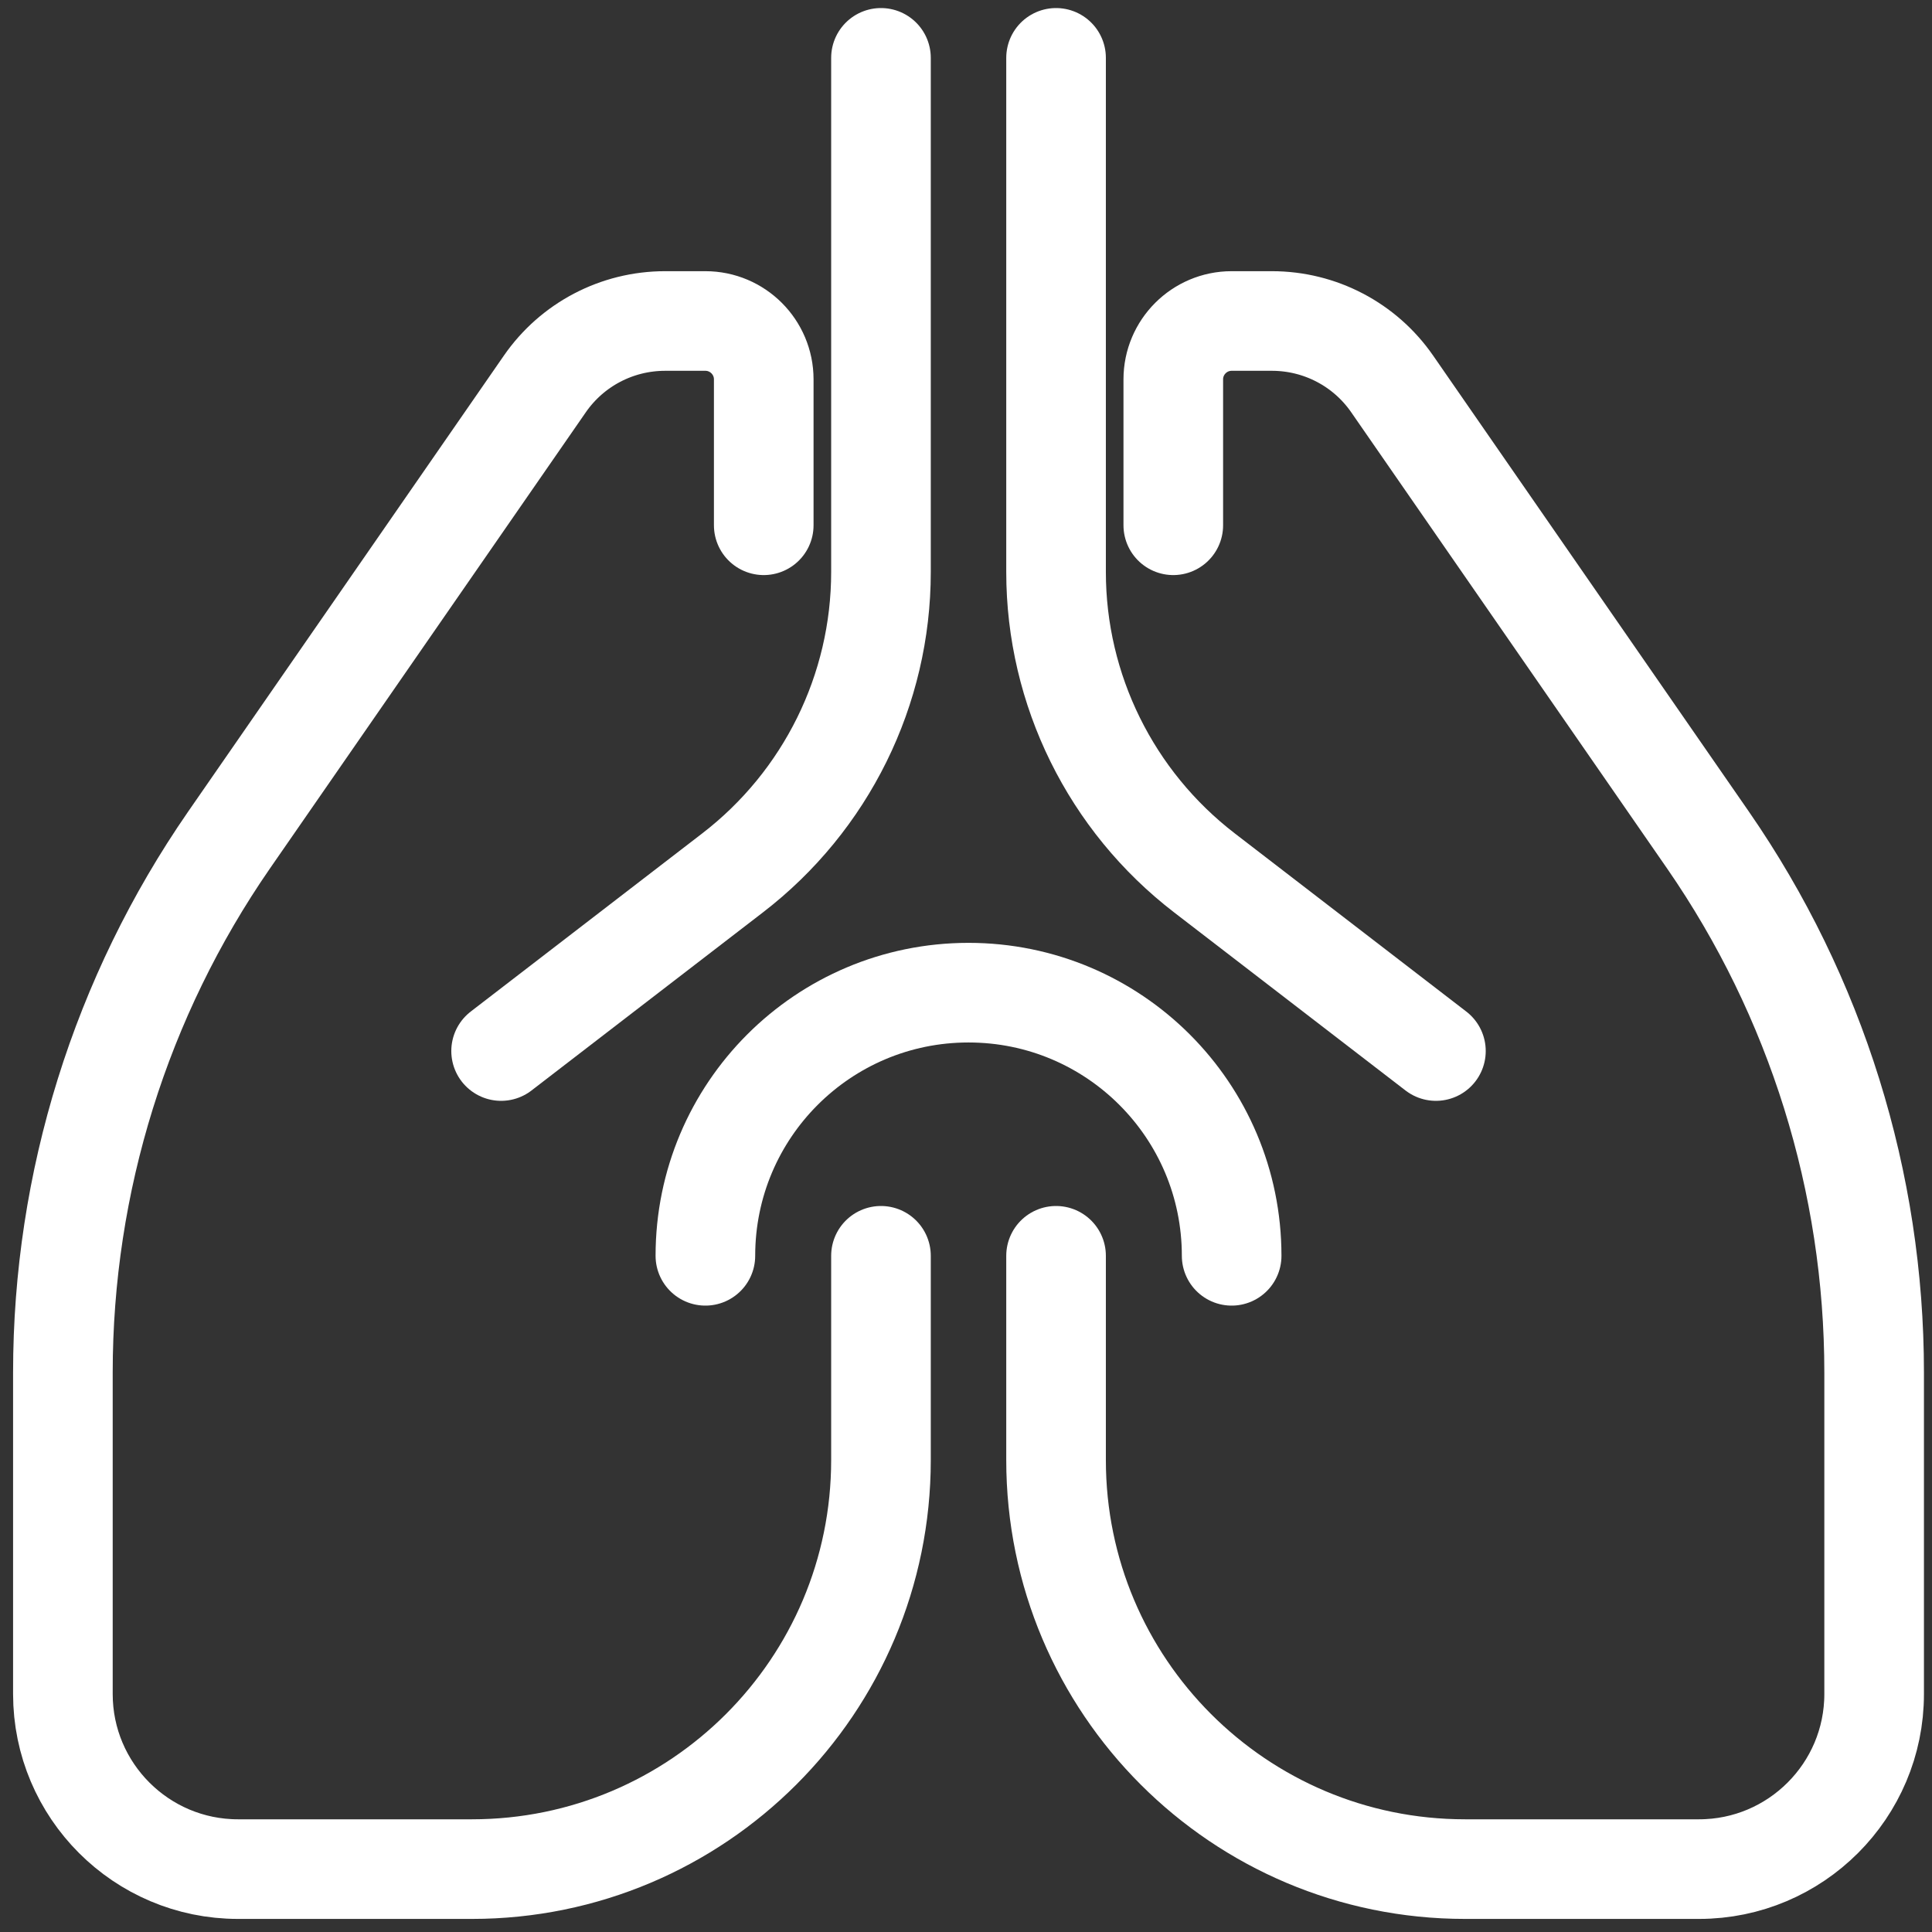 <?xml version="1.0" encoding="UTF-8"?>
<svg xmlns="http://www.w3.org/2000/svg" version="1.1" viewBox="0 0 384 384">
  <rect x="0" y="0" width="384" height="384" fill="#333333" stroke="none"/>
  <defs>
    <style>
      .cls-1 {
        fill: none;
        stroke: #fff;
        stroke-linecap: round;
        stroke-linejoin: round;
        stroke-width: 19.8px;
      }
    </style>
  </defs>
  <!-- Generator: Adobe Illustrator 28.6.0, SVG Export Plug-In . SVG Version: 1.2.0 Build 709)  -->
  <g>
    <g id="Vrstva_1">
      <g id="pneumology-pulmonology_x0A_">
        <path class="cls-1" d="M175.1,249.6v40.6c0,44.9-36.4,81.3-81.3,81.3h-46.5c-19.2,0-34.8-15.6-34.8-34.8v-63.9c0-37.8,11.5-74.7,33-105.8l62.8-90.7c5.4-7.8,14.3-12.5,23.9-12.5h8c6.4,0,11.6,5.2,11.6,11.6v29"/>
        <path class="cls-1" d="M209.9,249.6v40.6c0,44.9,36.4,81.3,81.3,81.3h46.5c19.2,0,34.8-15.6,34.8-34.8v-63.9c0-37.8-11.5-74.7-33-105.8l-62.8-90.7c-5.4-7.8-14.3-12.5-23.9-12.5h-8c-6.4,0-11.6,5.2-11.6,11.6v29"/>
        <g>
          <path class="cls-1" d="M175.1,11.5v102.2c0,23.4-10.9,45.5-29.5,59.8l-46,35.4"/>
          <path class="cls-1" d="M209.9,11.5v102.2c0,23.4,10.9,45.5,29.5,59.8l46,35.4"/>
          <path class="cls-1" d="M140.2,249.6c0-28.9,23.4-52.3,52.3-52.3s52.3,23.4,52.3,52.3"/>
        </g>
      </g>
    </g>
  </g>
</svg>